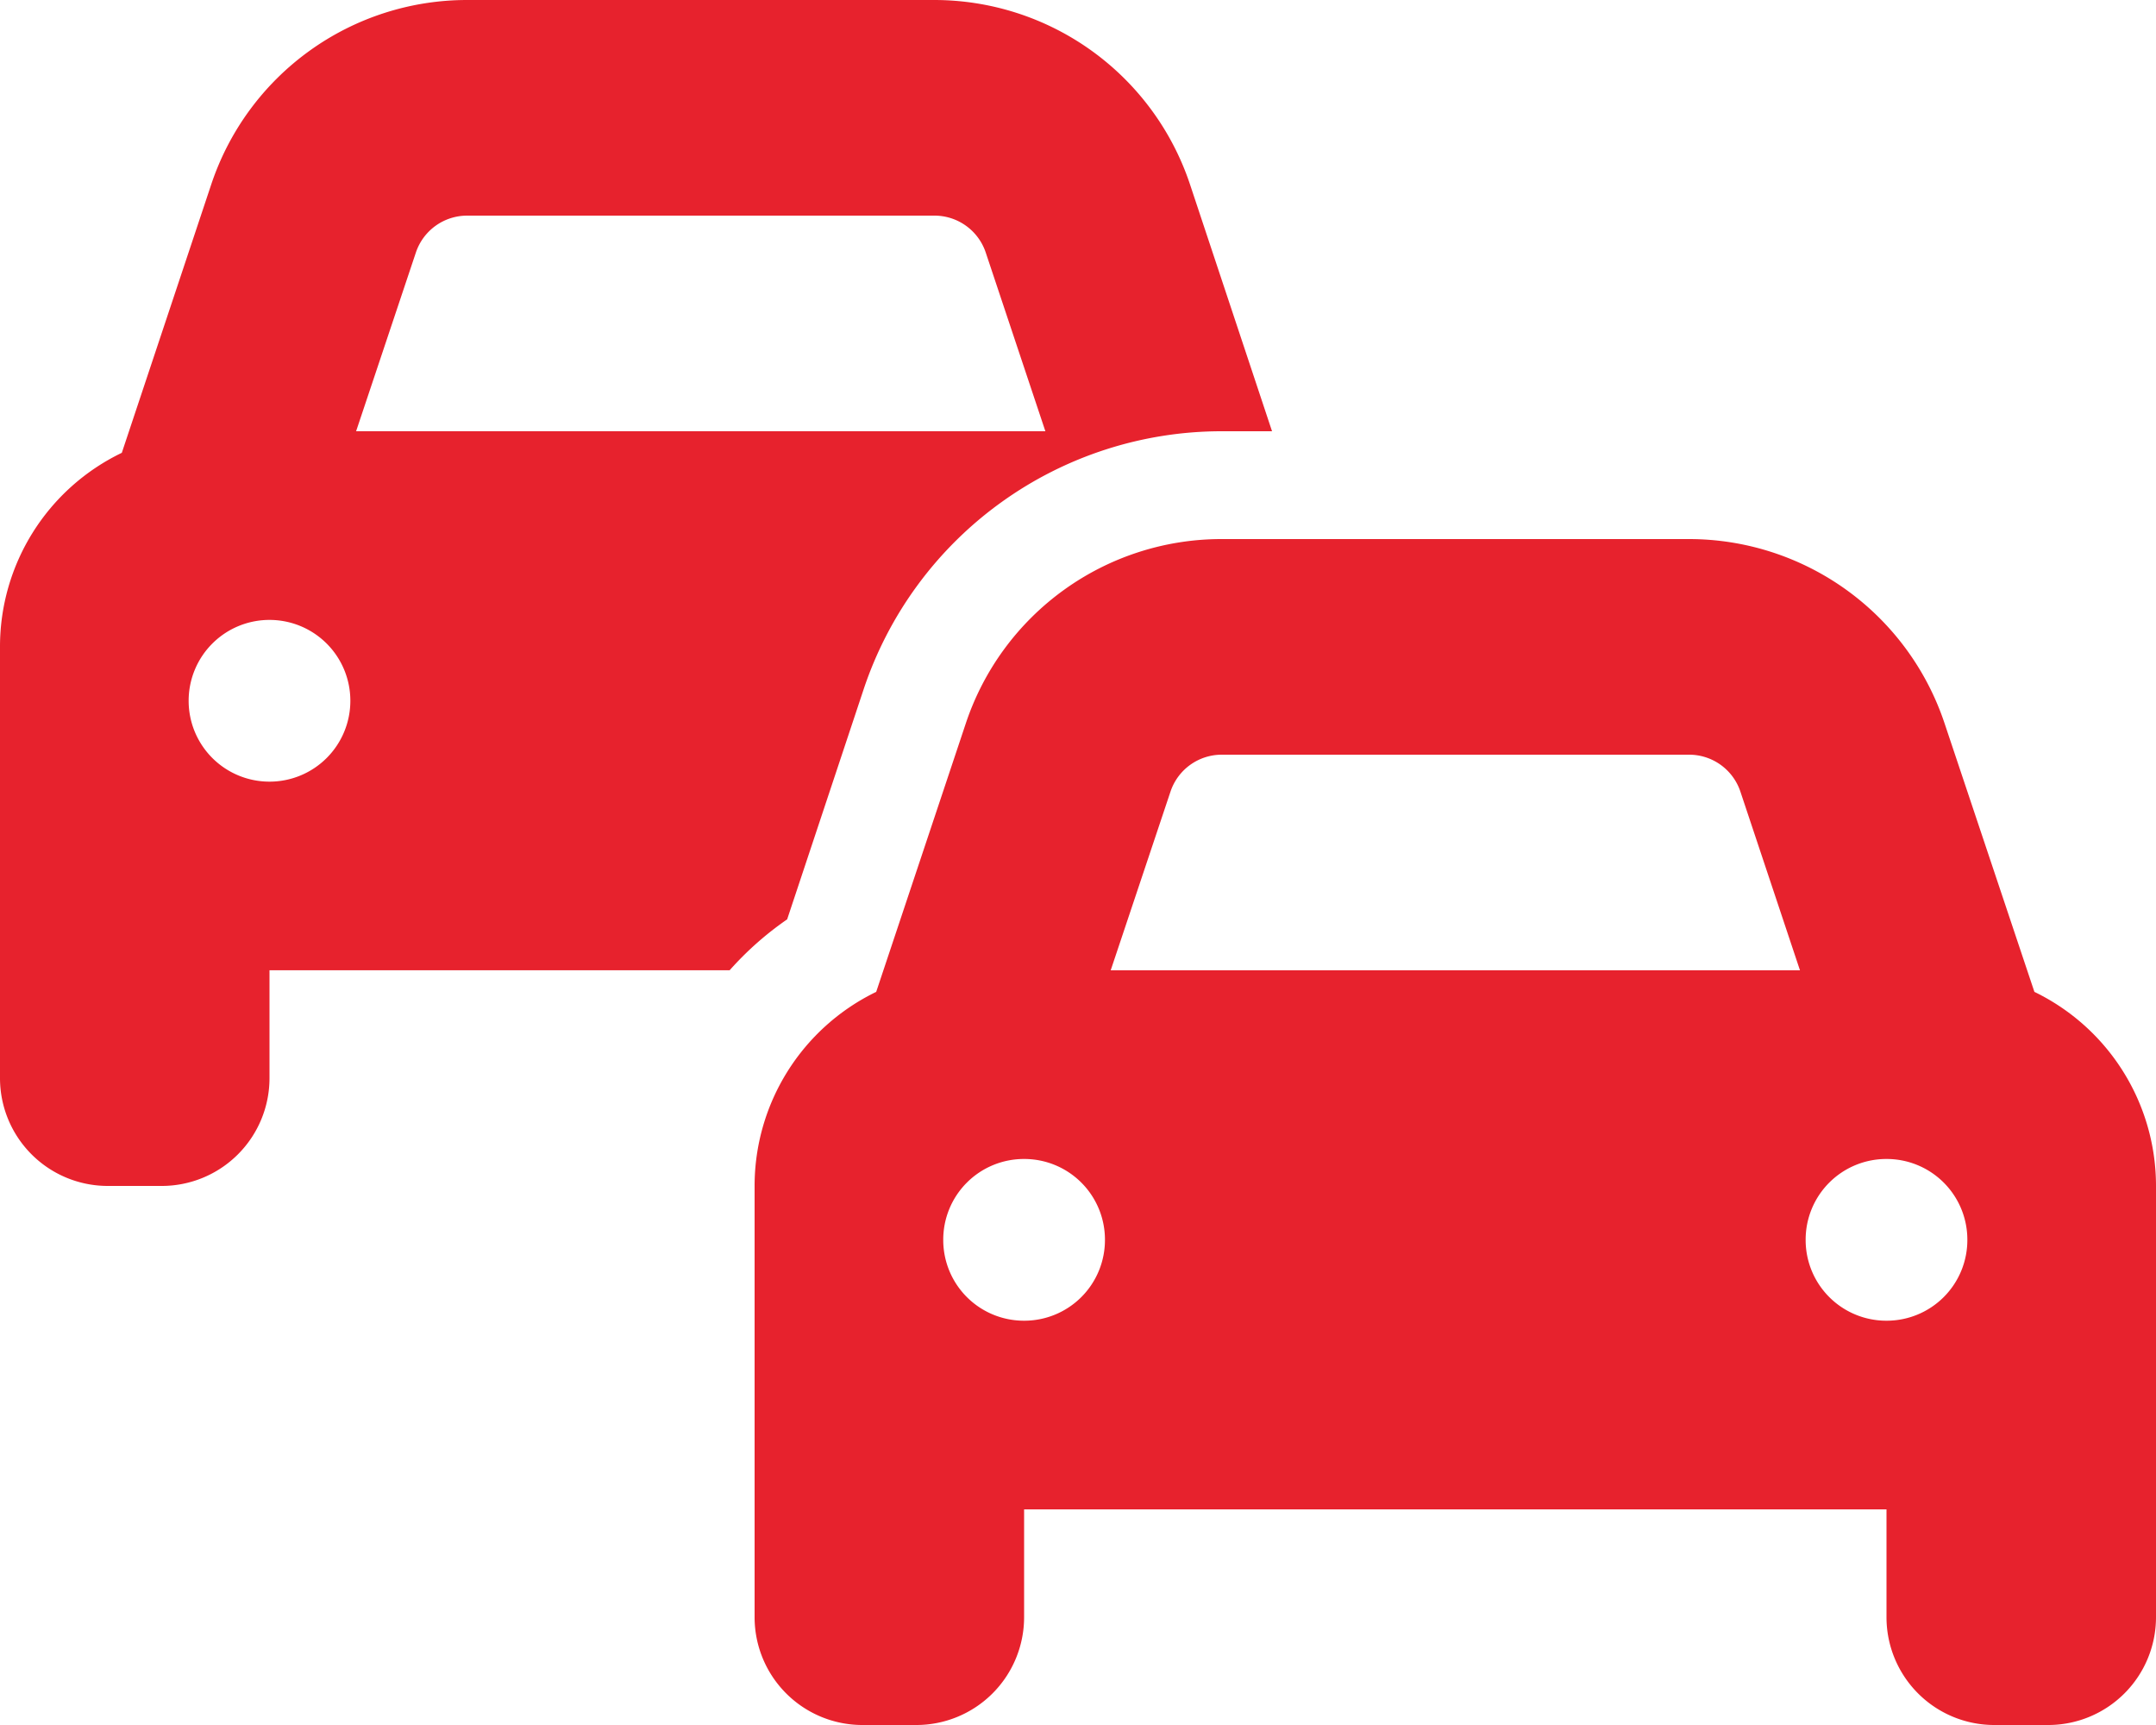 <svg xmlns="http://www.w3.org/2000/svg" width="30" height="24" viewBox="0 0 30 24">
  <path id="Path_948" data-name="Path 948" d="M1.695-14.7l1.245-3.736A3.752,3.752,0,0,1,6.5-21H13a3.752,3.752,0,0,1,3.558,2.564L17.7-15H17a5.252,5.252,0,0,0-4.983,3.591l-1.064,3.2a4.448,4.448,0,0,0-.8.708H3.75V-6a1.5,1.5,0,0,1-1.5,1.5H1.5A1.5,1.5,0,0,1,0-6v-6a2.992,2.992,0,0,1,1.695-2.7Zm3.26-.3h9.591l-.83-2.487A.752.752,0,0,0,13-18H6.5a.752.752,0,0,0-.713.513L4.955-15Zm-1.2,2.625A1.124,1.124,0,0,0,2.625-11.25,1.124,1.124,0,0,0,3.75-10.125,1.124,1.124,0,0,0,4.875-11.25,1.124,1.124,0,0,0,3.75-12.375ZM17-13.5H23.5a3.75,3.75,0,0,1,3.558,2.564L28.308-7.2A3,3,0,0,1,30-4.5v6A1.5,1.5,0,0,1,28.5,3h-.75a1.5,1.5,0,0,1-1.5-1.5V0h-12V1.5A1.5,1.5,0,0,1,12.75,3H12a1.5,1.5,0,0,1-1.5-1.5v-6a3,3,0,0,1,1.692-2.7l1.247-3.736A3.75,3.75,0,0,1,17-13.5Zm0,3a.752.752,0,0,0-.712.511L15.455-7.5h9.591l-.83-2.489A.752.752,0,0,0,23.5-10.5ZM14.25-2.625A1.122,1.122,0,0,0,15.375-3.75,1.122,1.122,0,0,0,14.25-4.875,1.122,1.122,0,0,0,13.125-3.75,1.122,1.122,0,0,0,14.25-2.625Zm12-2.25A1.122,1.122,0,0,0,25.125-3.75,1.122,1.122,0,0,0,26.25-2.625,1.122,1.122,0,0,0,27.375-3.75,1.122,1.122,0,0,0,26.25-4.875Z" transform="translate(0 21)" fill="#e7222d"/>
</svg>
